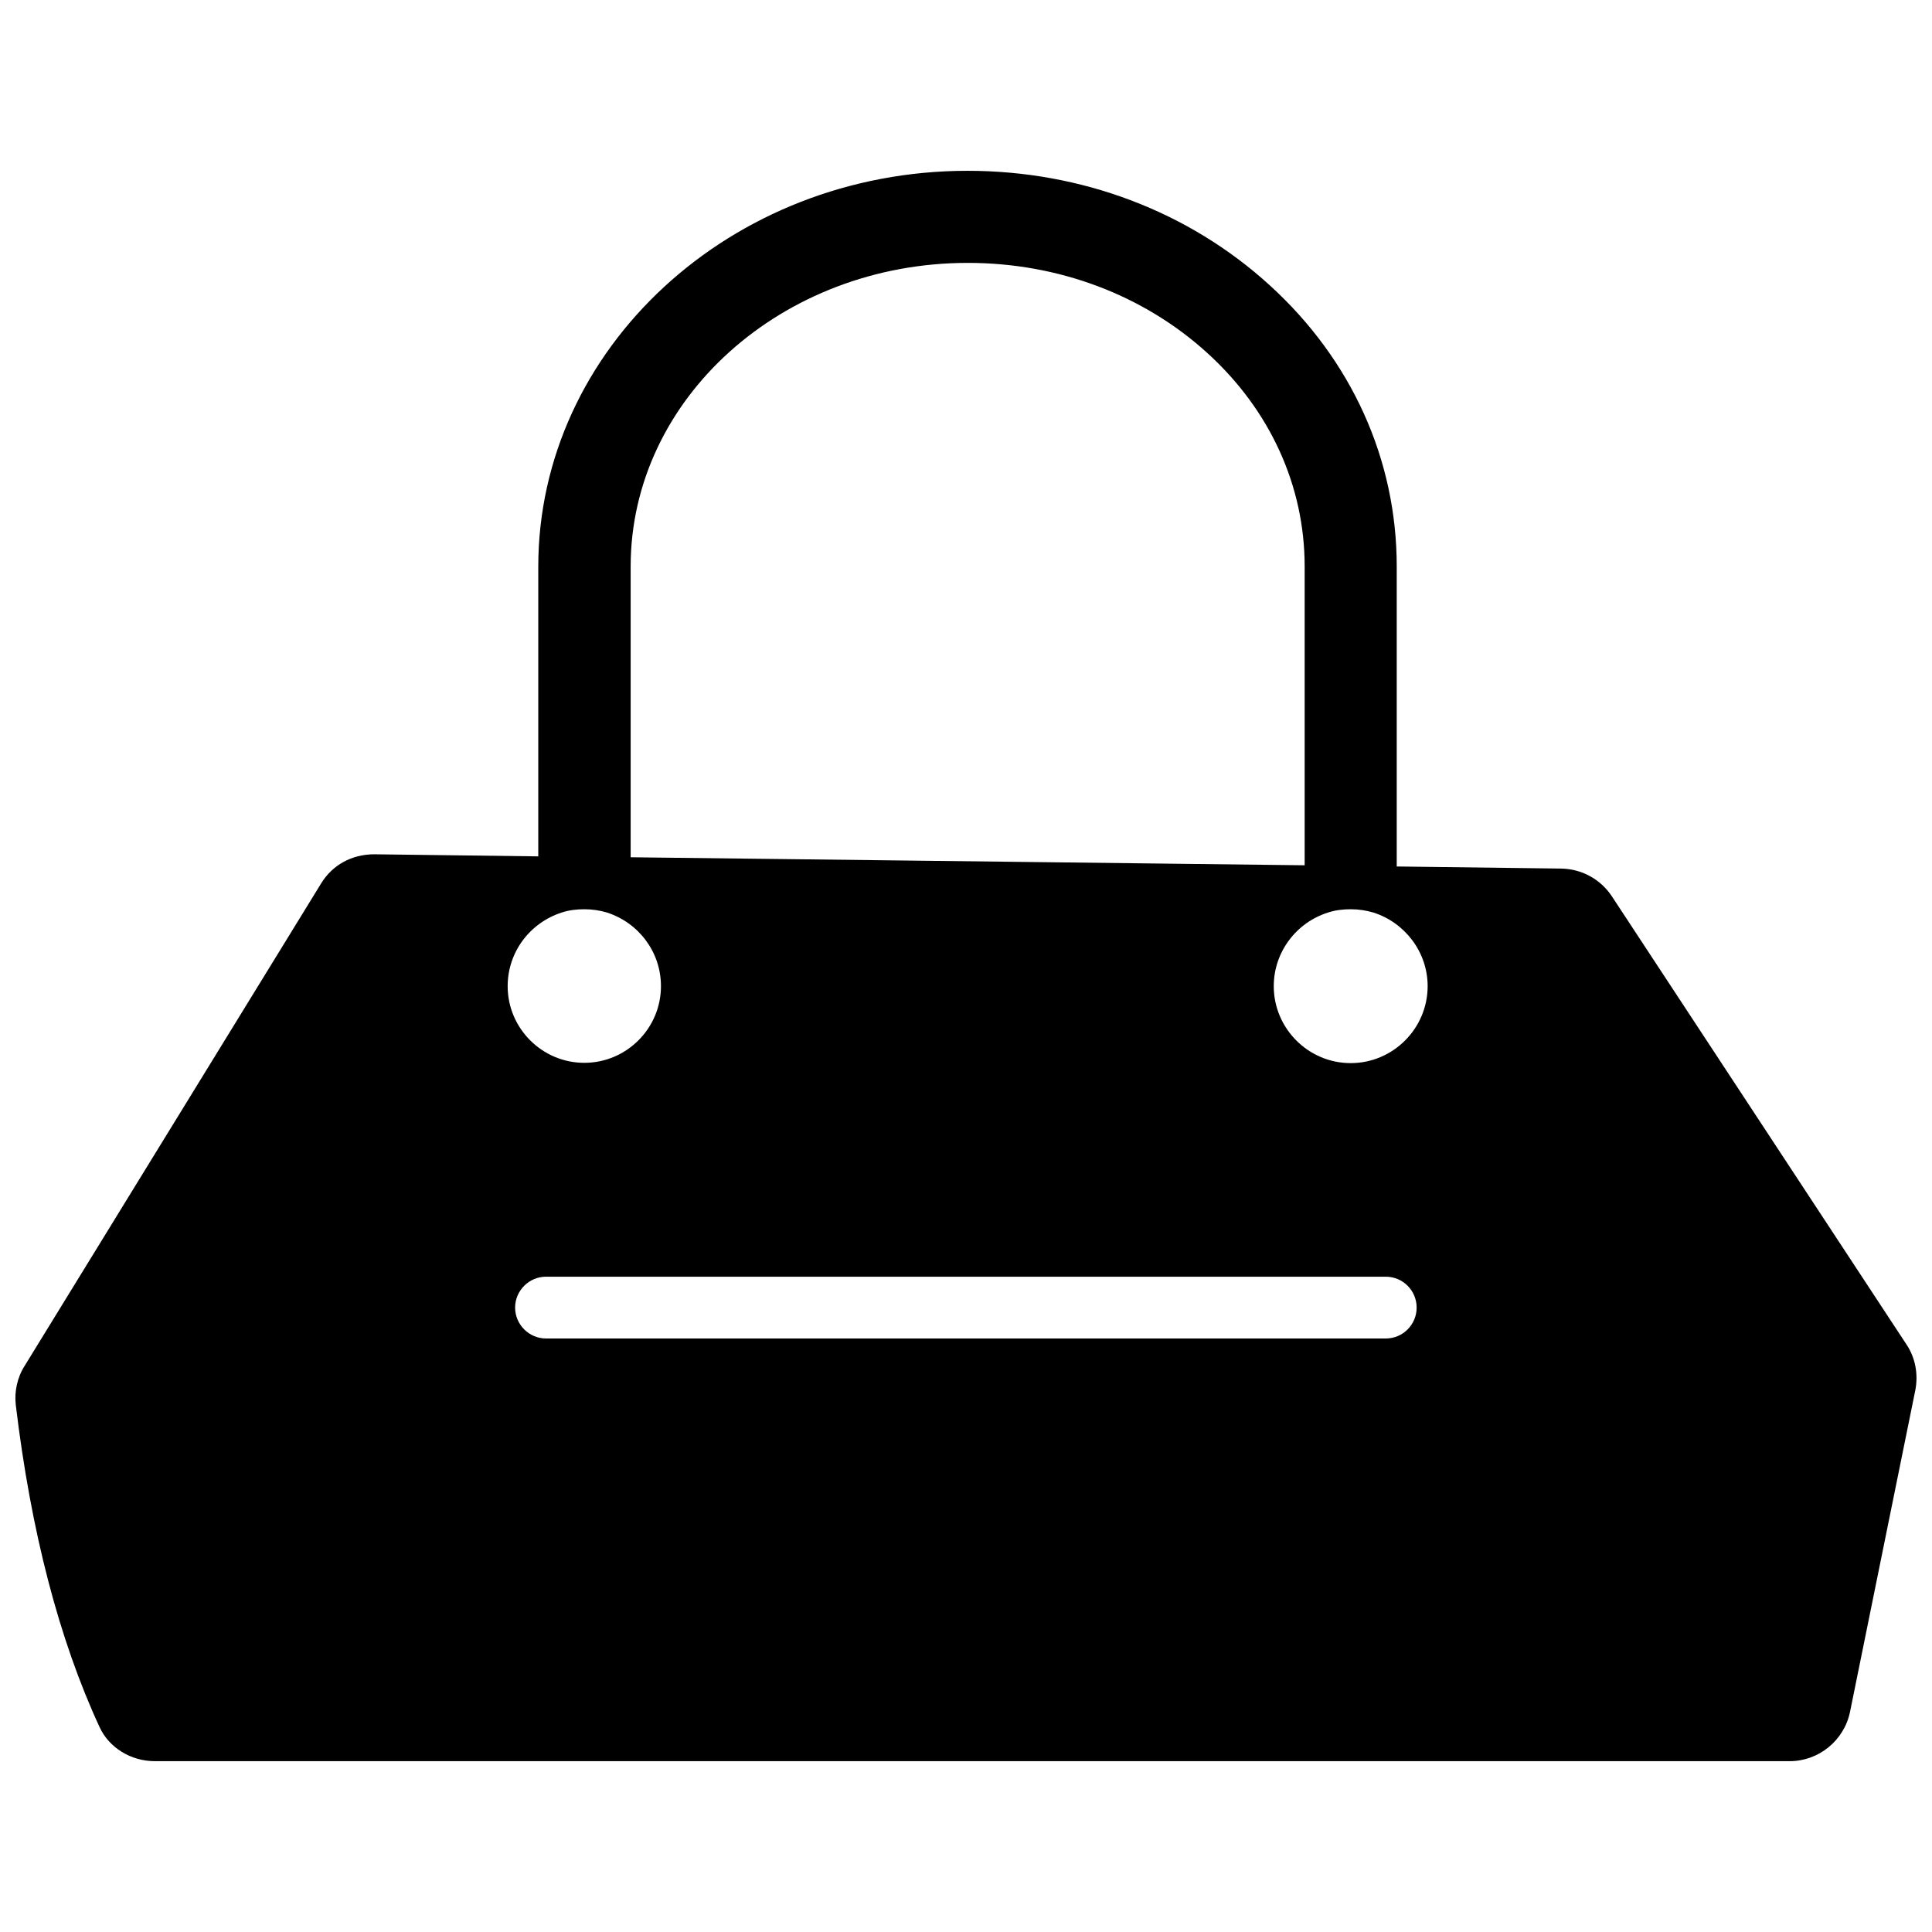 <?xml version="1.0" encoding="UTF-8"?>
<!-- The Best Svg Icon site in the world: iconSvg.co, Visit us! https://iconsvg.co -->
<svg width="800px" height="800px" version="1.1" viewBox="144 144 512 512" xmlns="http://www.w3.org/2000/svg">
 <defs>
  <clipPath id="a">
   <path d="m148.09 189h503.81v422h-503.81z"/>
  </clipPath>
 </defs>
 <g clip-path="url(#a)">
  <path d="m649.23 500.29-78.09-118.79c-2.992-4.488-7.949-7.242-13.461-7.32l-43.531-0.551v-79.508c0-28.34-11.965-54.789-33.691-74.547-21.41-19.523-49.828-30.309-80.059-30.309-62.738 0-113.75 47.074-113.75 104.93v76.754l-43.453-0.551c-5.984 0-11.098 2.832-14.09 7.715l-78.566 127.84c-1.969 3.07-2.754 6.848-2.363 10.312 4.016 33.613 11.492 62.27 22.199 85.41 2.519 5.512 8.344 9.055 14.641 9.055h433.28c7.637 0 14.406-5.434 15.98-13.066l17.32-85.332c0.785-4.176 0-8.504-2.363-12.047zm-338.1-206.17c0-44.398 40.07-80.453 89.348-80.453 24.008 0 46.602 8.5 63.527 23.93 16.609 15.113 25.742 35.188 25.742 56.52v79.191l-178.62-2.125zm-32.594 111.23c0-9.133 5.984-16.848 14.328-19.523 1.891-0.629 3.938-0.867 5.984-0.867 2.125 0 4.172 0.316 5.984 0.867 8.344 2.676 14.328 10.391 14.328 19.523 0 11.18-9.133 20.309-20.309 20.309-11.184 0-20.316-9.129-20.316-20.309zm232.7 93.363h-222.54c-4.488 0-8.188-3.699-8.188-8.188 0-4.488 3.699-8.188 8.188-8.188h222.54c4.566 0 8.188 3.699 8.188 8.188 0 4.488-3.621 8.188-8.188 8.188zm-9.289-72.977c-11.258 0-20.387-9.211-20.387-20.387 0-9.133 6.062-16.926 14.406-19.523 1.891-0.629 3.938-0.867 5.984-0.867 2.125 0 4.094 0.316 5.984 0.867 8.266 2.598 14.406 10.391 14.406 19.523-0.008 11.18-9.137 20.387-20.395 20.387z"/>
 </g>
</svg>